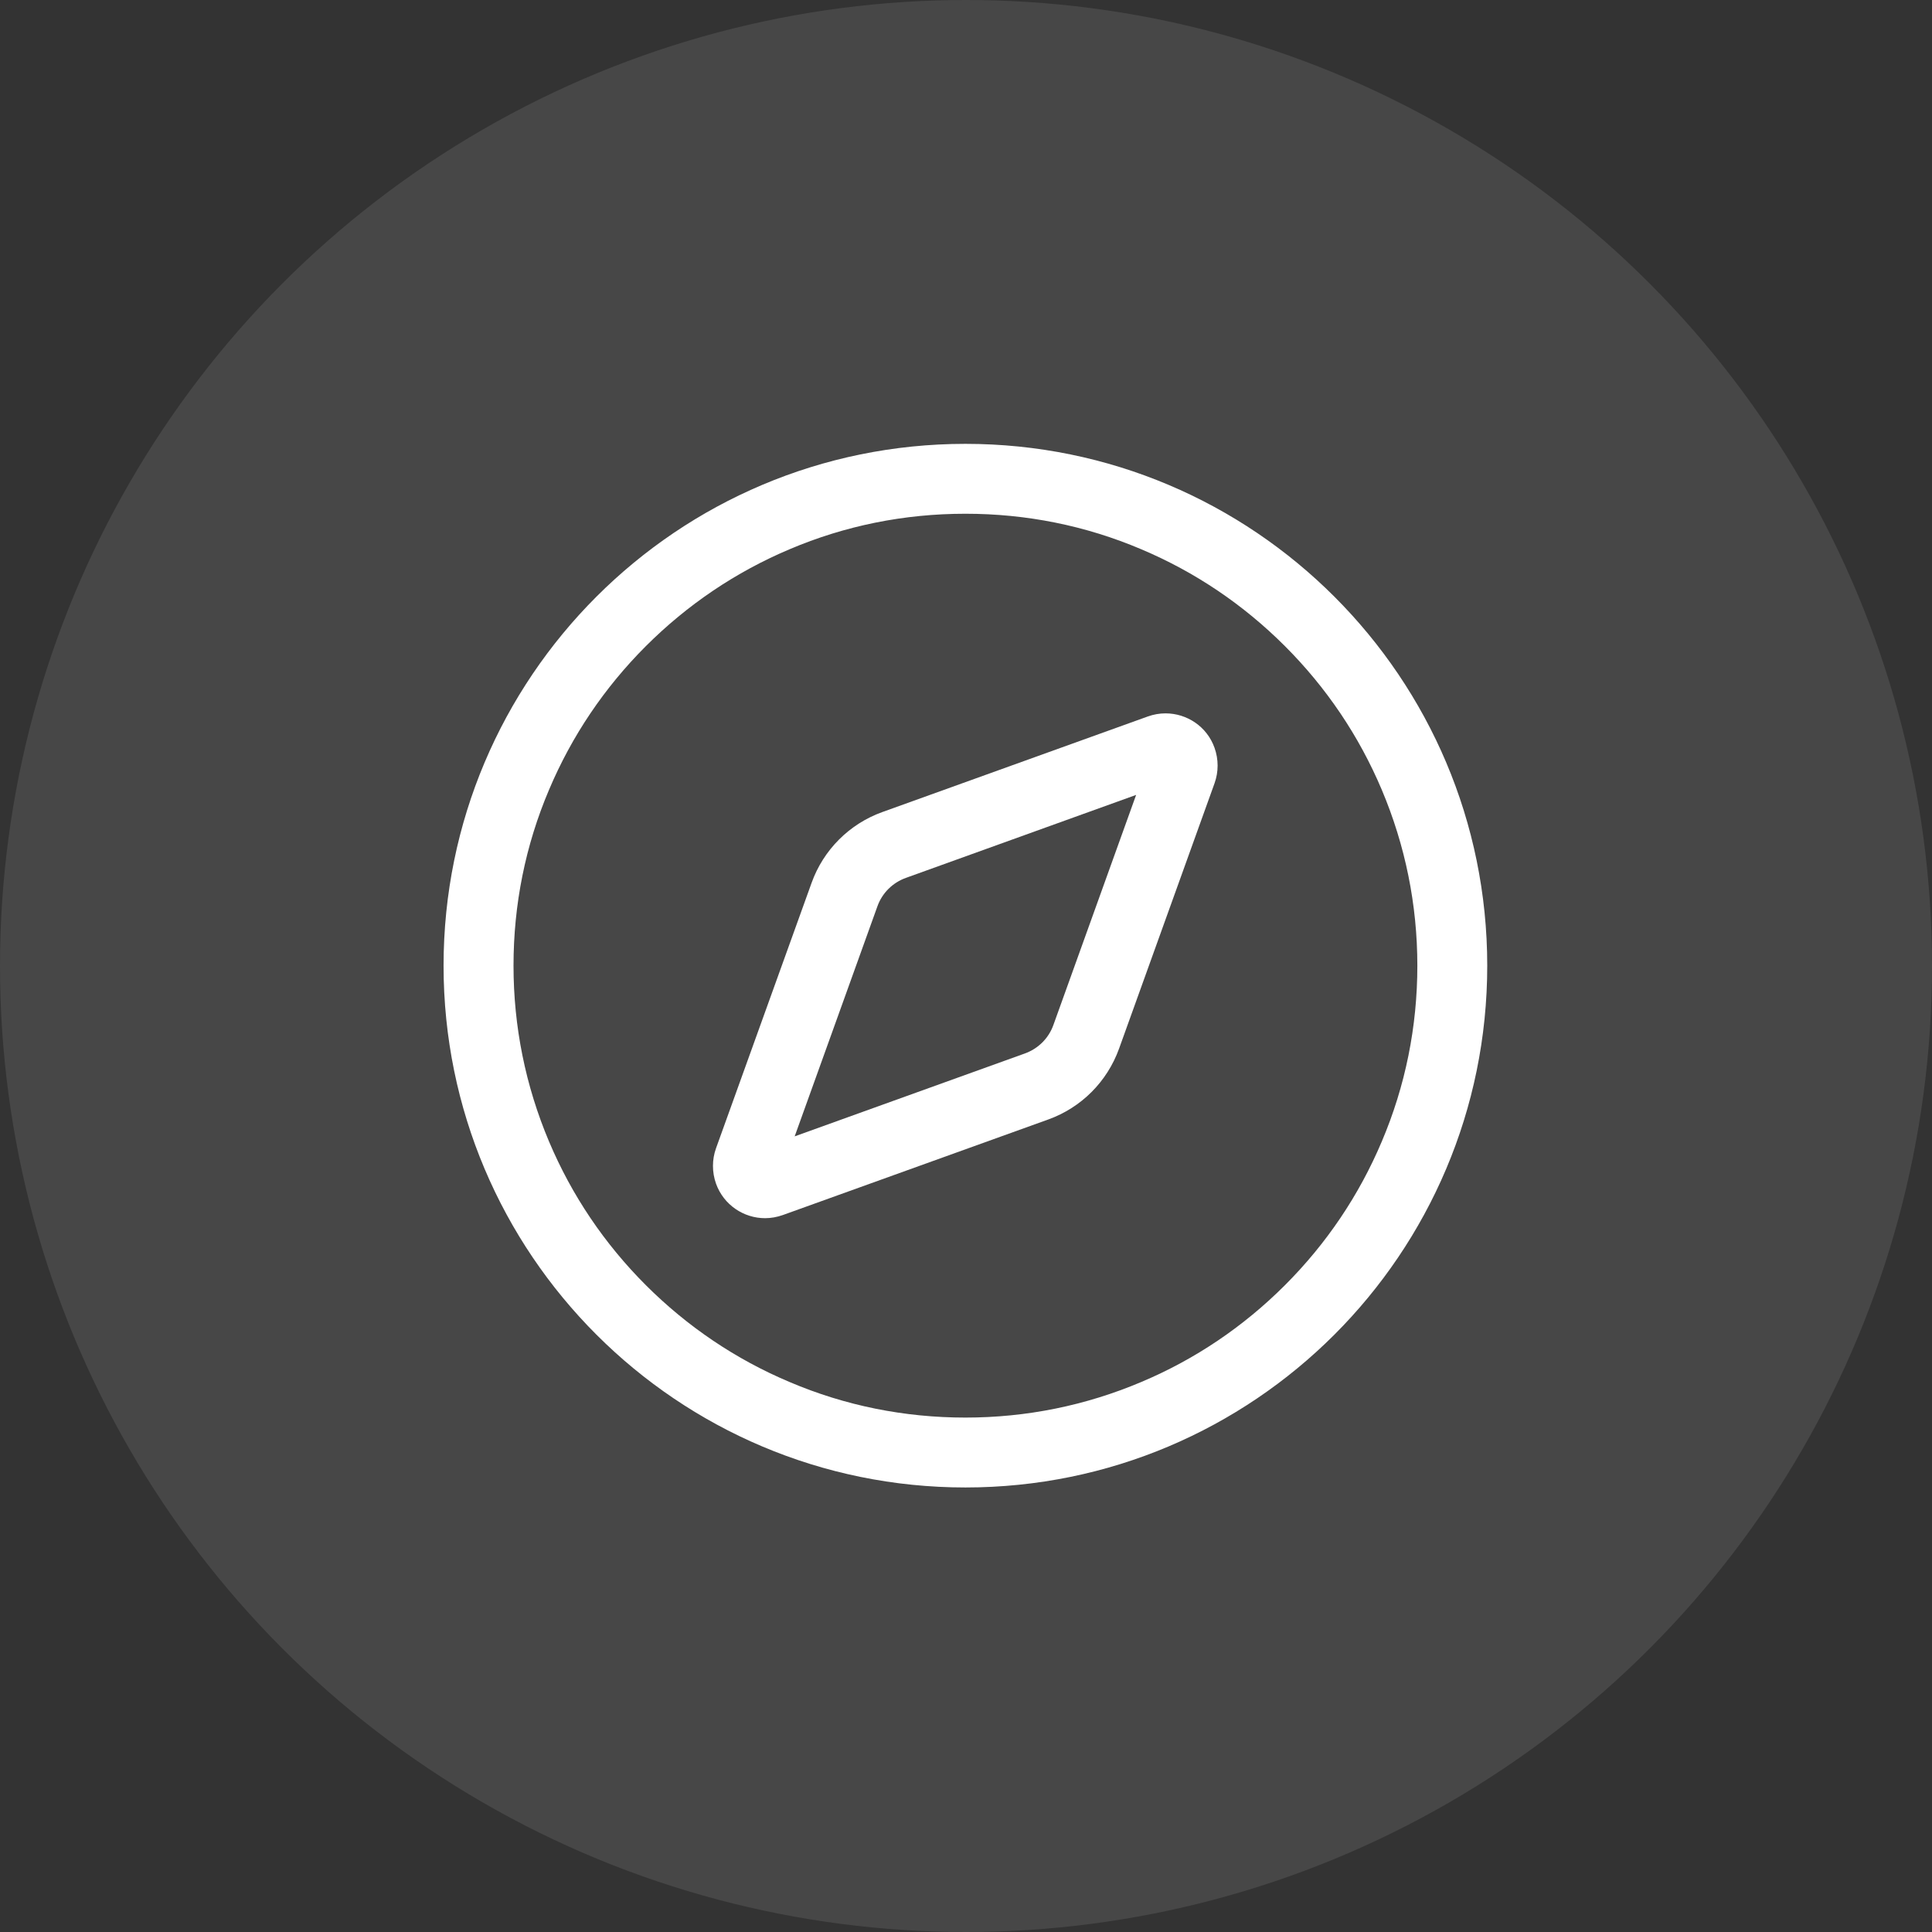 <svg width="34" height="34" viewBox="0 0 34 34" fill="none" xmlns="http://www.w3.org/2000/svg">
<rect x="0" y="0" width="34" height="34" fill="#333333" stroke="none"/>
<circle opacity="0.1" cx="17" cy="17" r="17" fill="white"/>
<path d="M16.99 9.041C18.064 9.041 19.106 9.25 20.084 9.666C21.032 10.066 21.883 10.641 22.613 11.371C23.343 12.101 23.917 12.952 24.317 13.899C24.731 14.88 24.943 15.921 24.943 16.994C24.943 18.067 24.733 19.11 24.317 20.089C23.917 21.036 23.343 21.887 22.613 22.617C21.883 23.347 21.032 23.922 20.084 24.321C19.104 24.736 18.062 24.947 16.99 24.947C15.917 24.947 14.873 24.738 13.895 24.321C12.948 23.922 12.097 23.347 11.366 22.617C10.636 21.887 10.062 21.036 9.662 20.089C9.248 19.108 9.037 18.067 9.037 16.994C9.037 15.921 9.246 14.877 9.662 13.899C10.062 12.952 10.636 12.101 11.366 11.371C12.097 10.641 12.948 10.066 13.895 9.666C14.873 9.25 15.915 9.041 16.99 9.041ZM16.99 7.811C11.918 7.811 7.806 11.922 7.806 16.994C7.806 22.066 11.918 26.177 16.99 26.177C22.061 26.177 26.173 22.066 26.173 16.994C26.173 11.922 22.061 7.811 16.99 7.811Z" fill="white"/>
<path d="M19.994 13.989L18.538 18.038C18.454 18.274 18.269 18.456 18.034 18.54L13.985 19.998L15.441 15.95C15.525 15.714 15.71 15.532 15.946 15.448L19.994 13.989ZM20.511 12.554C20.408 12.554 20.302 12.572 20.199 12.609L15.527 14.291C15.241 14.394 14.981 14.559 14.766 14.774C14.551 14.989 14.386 15.249 14.283 15.536L12.601 20.207C12.529 20.408 12.529 20.628 12.601 20.831C12.736 21.206 13.089 21.438 13.464 21.438C13.567 21.438 13.674 21.419 13.776 21.383L18.448 19.701C19.028 19.492 19.483 19.037 19.693 18.456L21.374 13.784C21.446 13.583 21.446 13.364 21.374 13.161C21.241 12.786 20.888 12.554 20.511 12.554Z" fill="white"/>
</svg>
